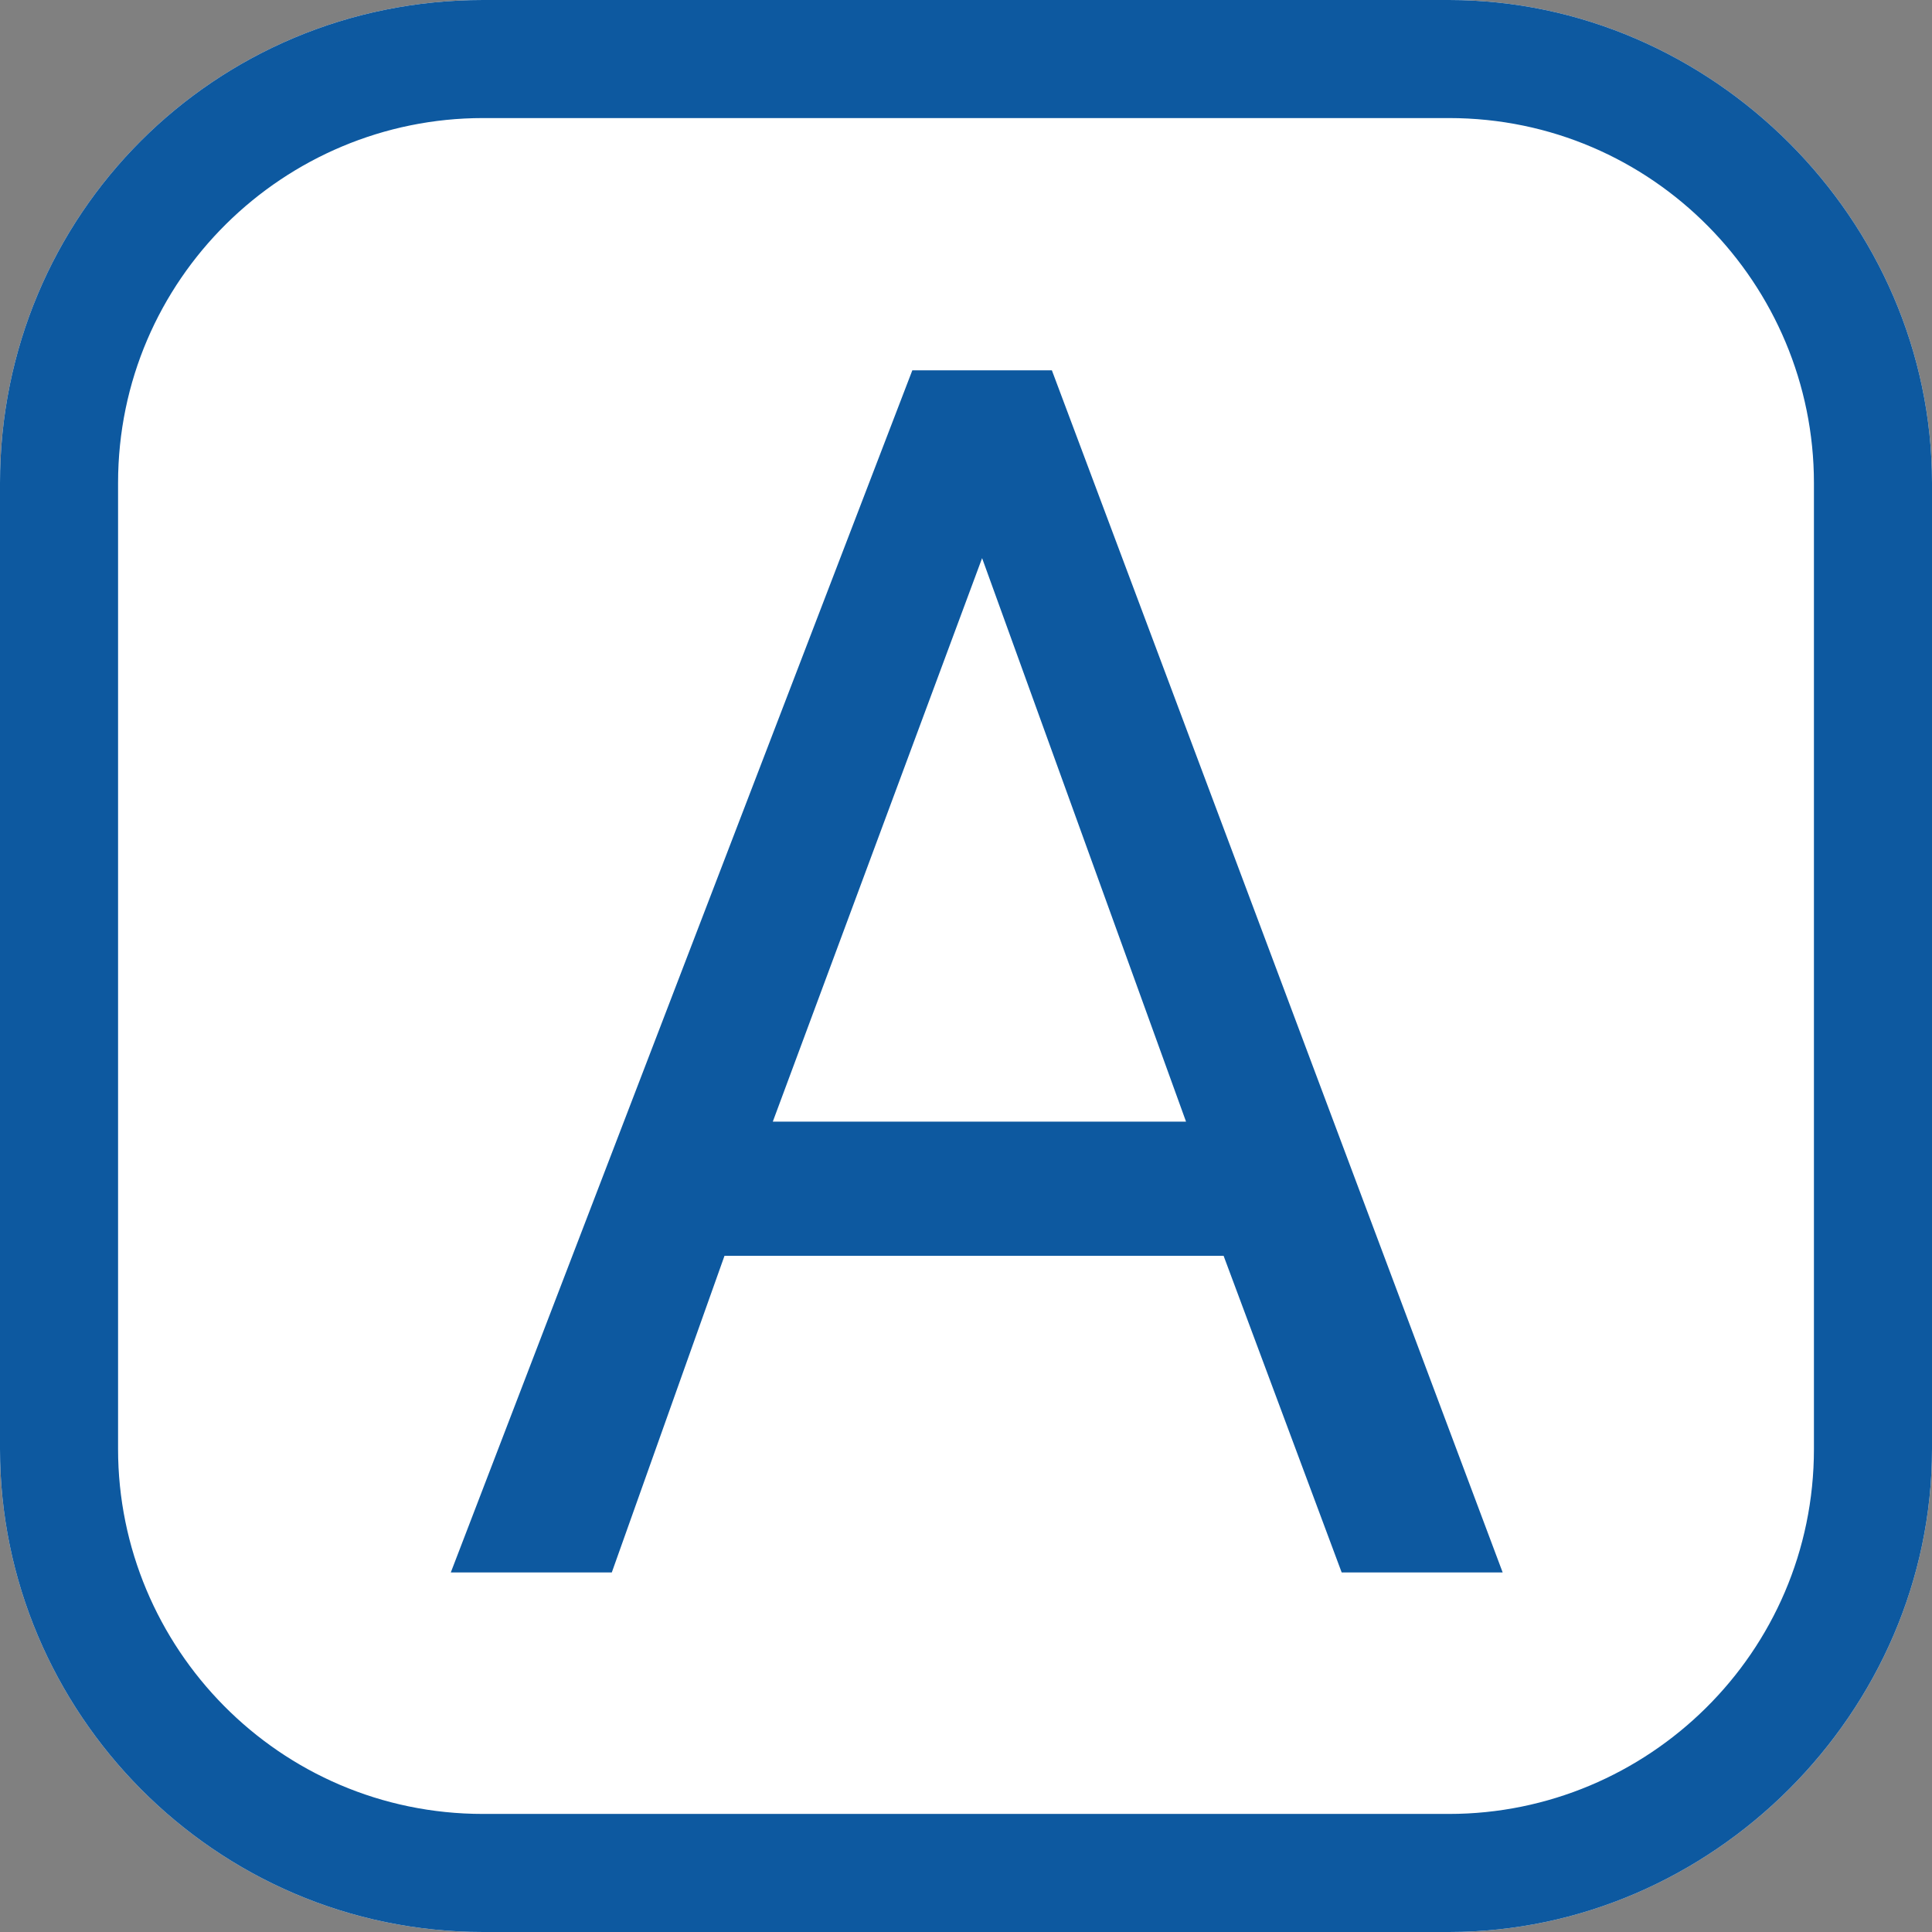 <?xml version="1.0" encoding="utf-8"?>
<!-- Generator: Adobe Illustrator 24.0.1, SVG Export Plug-In . SVG Version: 6.00 Build 0)  -->
<svg version="1.1" id="Component_41_1" xmlns="http://www.w3.org/2000/svg" xmlns:xlink="http://www.w3.org/1999/xlink" x="0px"
	 y="0px" viewBox="0 0 36 36" style="enable-background:new 0 0 36 36;" xml:space="preserve">
<rect x="0" y="0" width="36" height="36" fill="#808080" stroke="none"/>
<style type="text/css">
	.st0{enable-background:new    ;}
	.st1{fill:#0D59A0;}
	.st2{fill:#FFFFFF;}
</style>
<g>
	<g class="st0">
		<path class="st1" d="M22.8,23.4h-9.3l-2.1,5.9h-3l8.6-22.4h2.6L28,29.3h-3L22.8,23.4z M14.4,20.9h7.7l-3.8-10.5L14.4,20.9z"/>
	</g>
</g>
<g>
	<g id="Rectangle_1584_2_" transform="translate(0 3)">
		<path class="st2" d="M9-3h18c4.9,0,9,4.1,9,9v18c0,4.9-4.1,9-9,9H9c-5,0-9-4.1-9-9V6C0,1,4-3,9-3z"/>
		<g>
			<path class="st1" d="M27,33H9c-5,0-9-4.1-9-9V6C0,1,4-3,9-3h18c4.9,0,9,4.1,9,9v18C36,28.9,31.9,33,27,33z M9-0.8
				c-3.7,0-6.8,3-6.8,6.8v18c0,3.7,3,6.8,6.8,6.8h18c3.7,0,6.8-3,6.8-6.8V6c0-3.7-3-6.8-6.8-6.8H9z"/>
		</g>
	</g>
</g>
<g class="st0">
	<g>
		<path class="st1" d="M22.8,23.4h-9.3l-2.1,5.9h-3l8.6-22.4h2.6L28,29.3h-3L22.8,23.4z M14.4,20.9h7.7l-3.8-10.5L14.4,20.9z"/>
	</g>
</g>
</svg>
